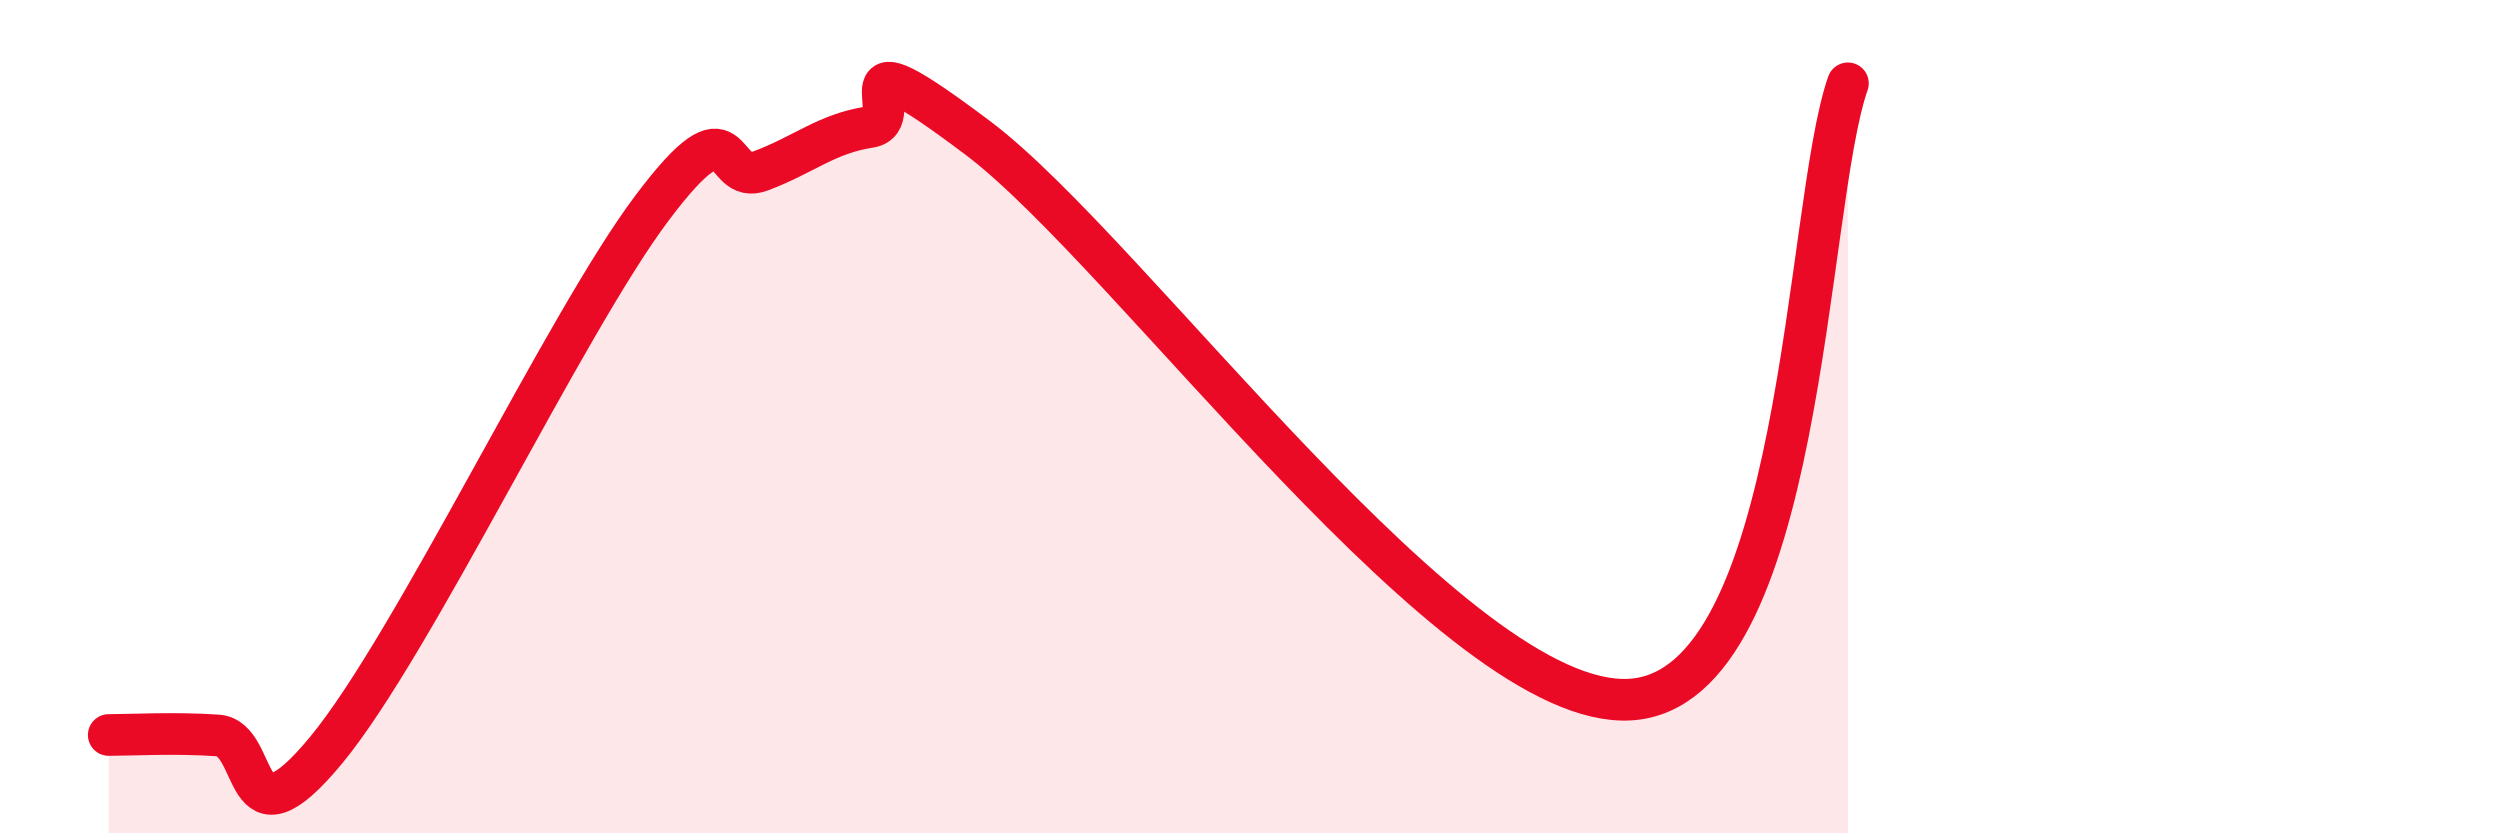 
    <svg width="60" height="20" viewBox="0 0 60 20" xmlns="http://www.w3.org/2000/svg">
      <path
        d="M 2.61,17.64 C 3.13,17.64 4.18,17.58 5.22,17.65 C 6.26,17.72 5.74,20.53 7.83,18 C 9.92,15.47 13.56,7.77 15.65,4.99 C 17.74,2.21 17.22,4.49 18.26,4.1 C 19.3,3.71 19.83,3.21 20.87,3.05 C 21.91,2.89 19.83,0.57 23.48,3.32 C 27.13,6.07 34.96,17.05 39.13,16.79 C 43.3,16.53 43.31,4.96 44.35,2L44.35 20L2.61 20Z"
        fill="#EB0A25"
        opacity="0.1"
        stroke-linecap="round"
        stroke-linejoin="round"
      />
      <path
        d="M 2.61,17.64 C 3.13,17.64 4.18,17.58 5.22,17.65 C 6.26,17.72 5.74,20.53 7.83,18 C 9.92,15.47 13.56,7.77 15.65,4.99 C 17.74,2.21 17.22,4.49 18.26,4.1 C 19.3,3.71 19.83,3.21 20.87,3.05 C 21.91,2.89 19.83,0.57 23.48,3.32 C 27.13,6.07 34.96,17.05 39.13,16.79 C 43.3,16.53 43.31,4.96 44.35,2"
        stroke="#EB0A25"
        stroke-width="1"
        fill="none"
        stroke-linecap="round"
        stroke-linejoin="round"
      />
    </svg>
  